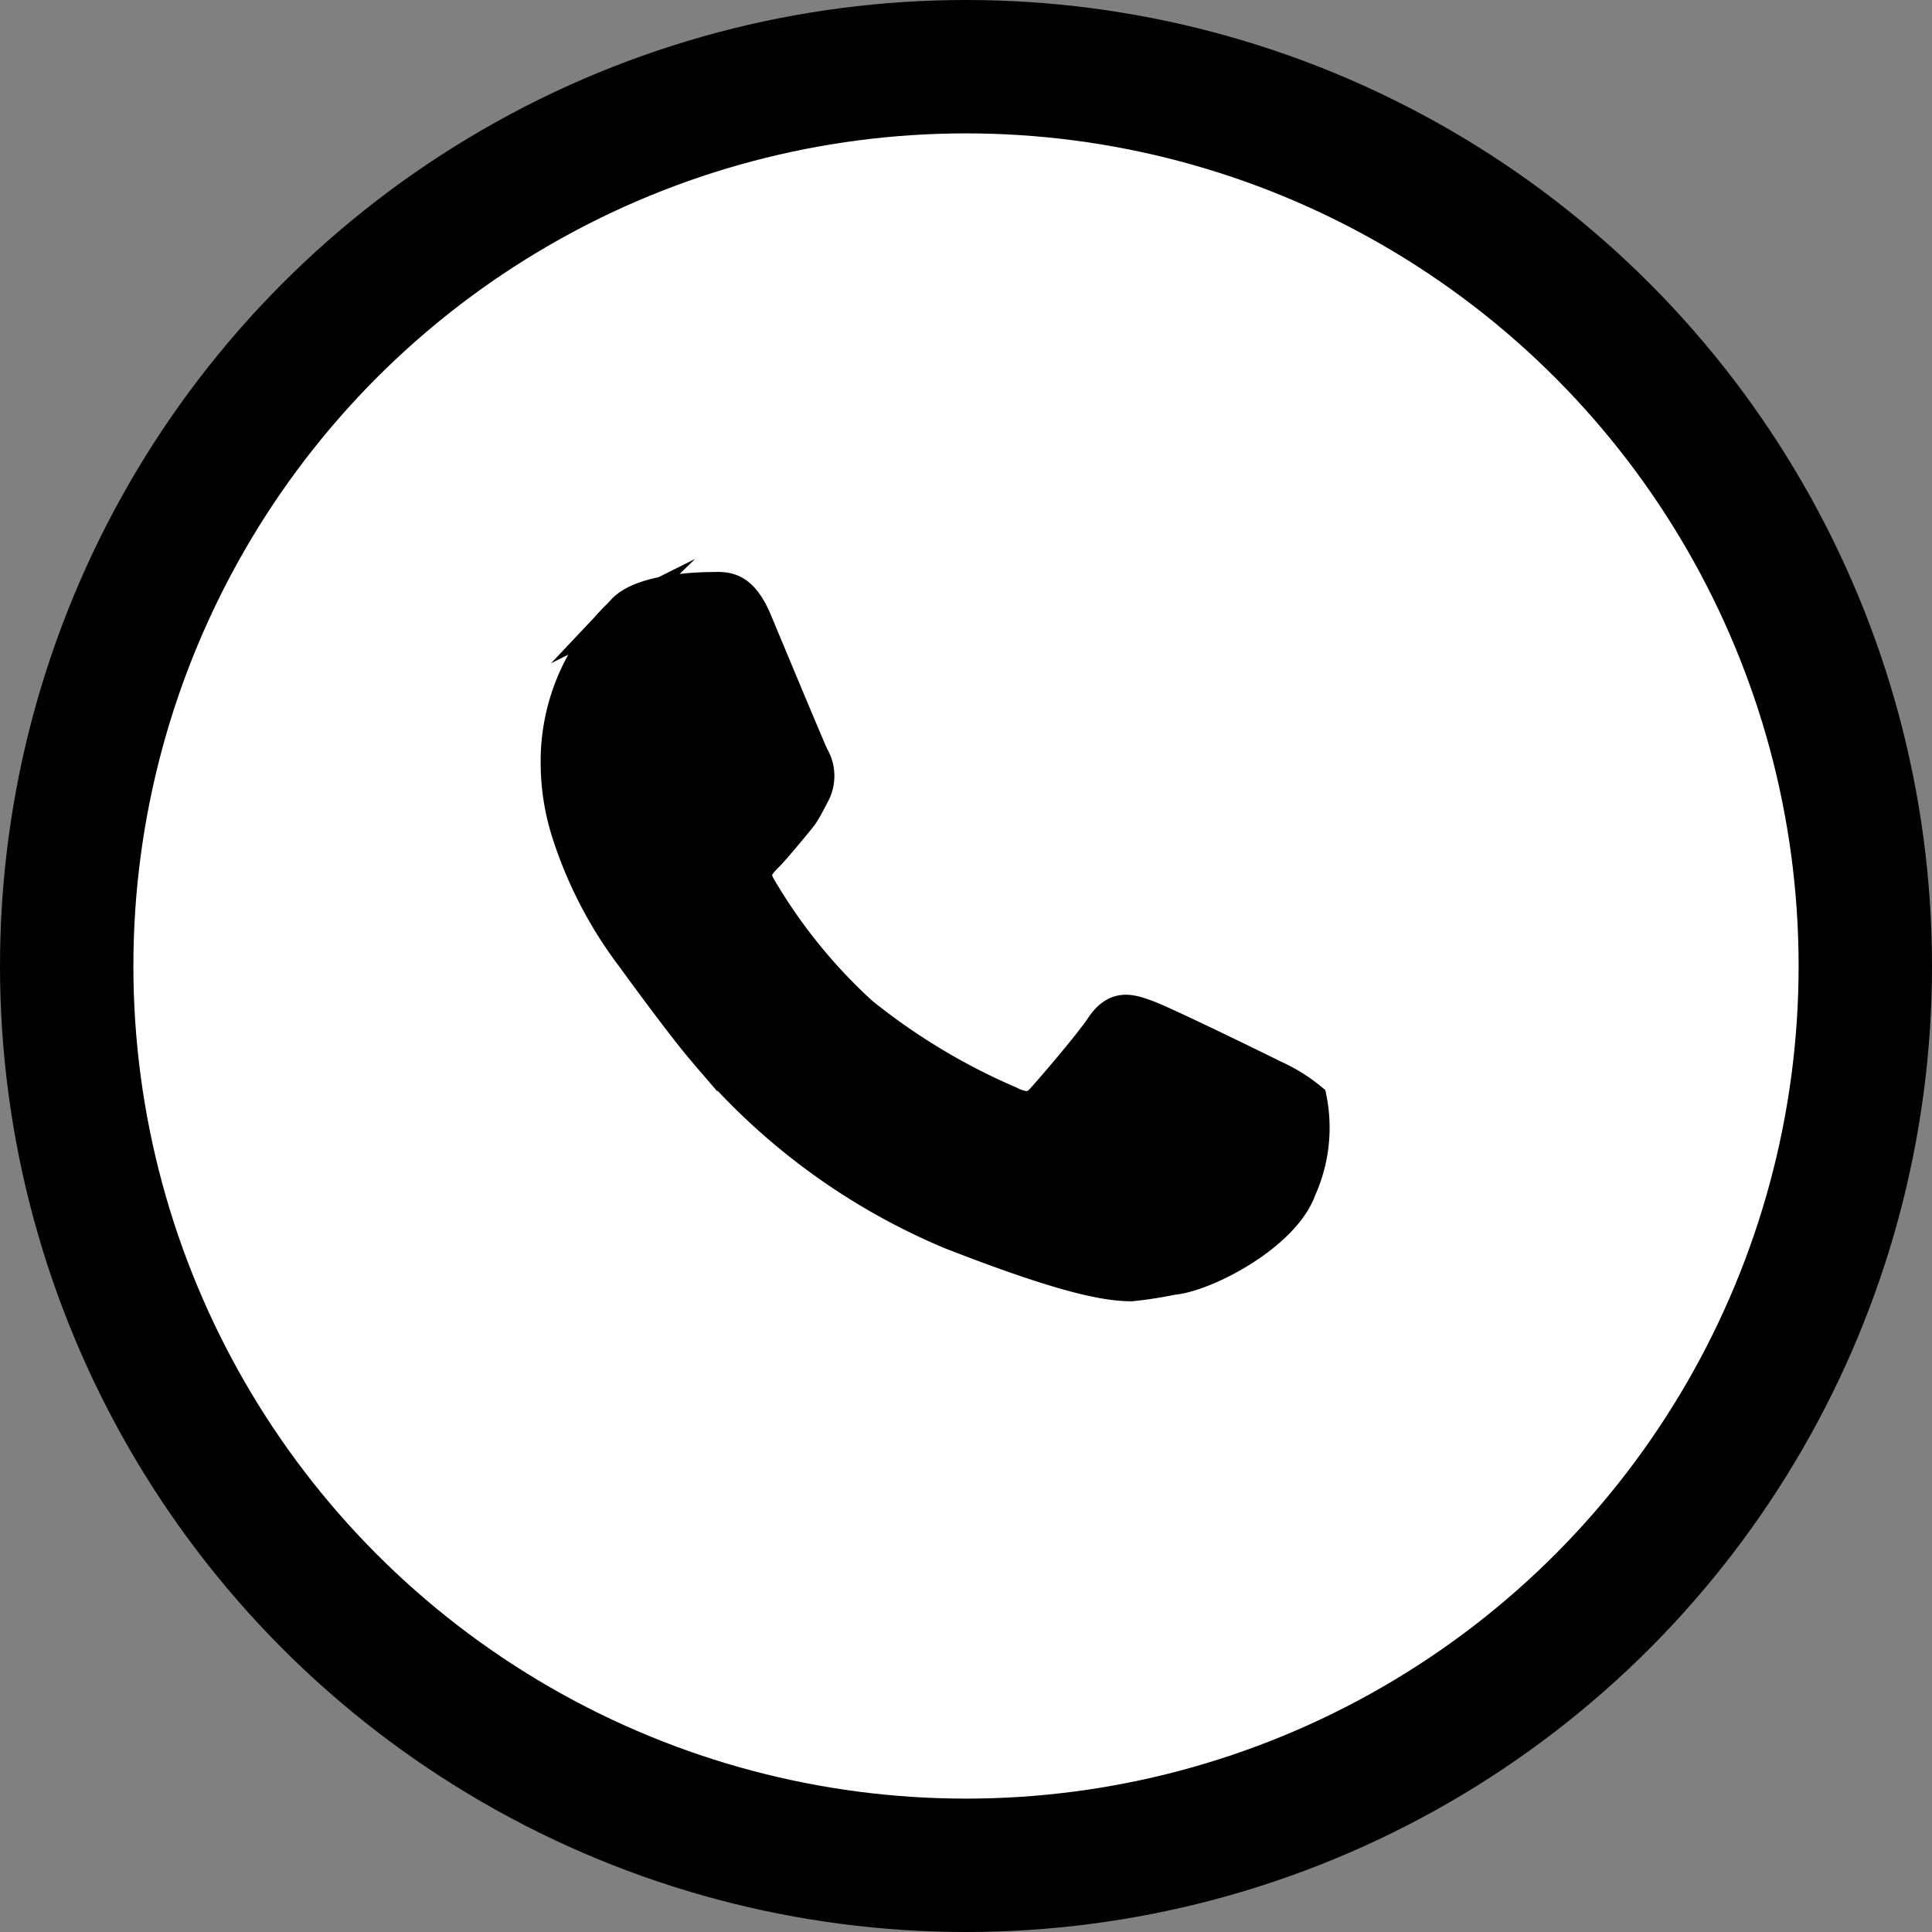 <?xml version="1.0" encoding="UTF-8"?> <svg xmlns="http://www.w3.org/2000/svg" id="OBJECTS" viewBox="0 0 87.56 87.56"><rect x="0" y="0" width="87.56" height="87.56" fill="#808080" stroke="none"/> <defs> <style>.cls-1{fill:#fff;stroke:#fff;stroke-width:1.41px;}.cls-1,.cls-2{stroke-miterlimit:10;}.cls-2{stroke:#000;stroke-width:1.31px;}</style> </defs> <circle cx="43.78" cy="43.78" r="43.78"></circle> <circle class="cls-1" cx="43.78" cy="43.78" r="37.03"></circle> <path class="cls-2" d="M104.44,121.91a7.32,7.32,0,0,0-1.71-1.06c-.59-.3-4.91-2.41-5.72-2.71s-1.49-.53-2.19.52c-.54.8-2.11,2.63-2.63,3.21-.35.41-.68.54-1.48.14A28.67,28.67,0,0,1,84.07,118a24.27,24.27,0,0,1-4.58-5.66c-.37-.62-.13-.9.32-1.36.28-.27,1.5-1.74,1.59-1.88.2-.3.55-1,.55-1a1.8,1.8,0,0,0-.07-1.7c-.14-.27-2.36-5.61-2.57-6.11-.63-1.51-1.3-1.59-2-1.56-.31,0-3.25,0-4.18,1.06l-.17.18a9.3,9.3,0,0,0-2.83,6.9,10.46,10.46,0,0,0,.45,2.89,18.82,18.82,0,0,0,3,5.83s2.17,3,3.25,4.26A29.44,29.44,0,0,0,88,128.1c4.94,1.93,7,2.37,8.25,2.37a18.37,18.37,0,0,0,1.87-.29c1.51-.13,5.1-2,5.85-4.11A6.84,6.84,0,0,0,104.44,121.91Z" transform="translate(-44.97 -72.15)"></path> </svg> 